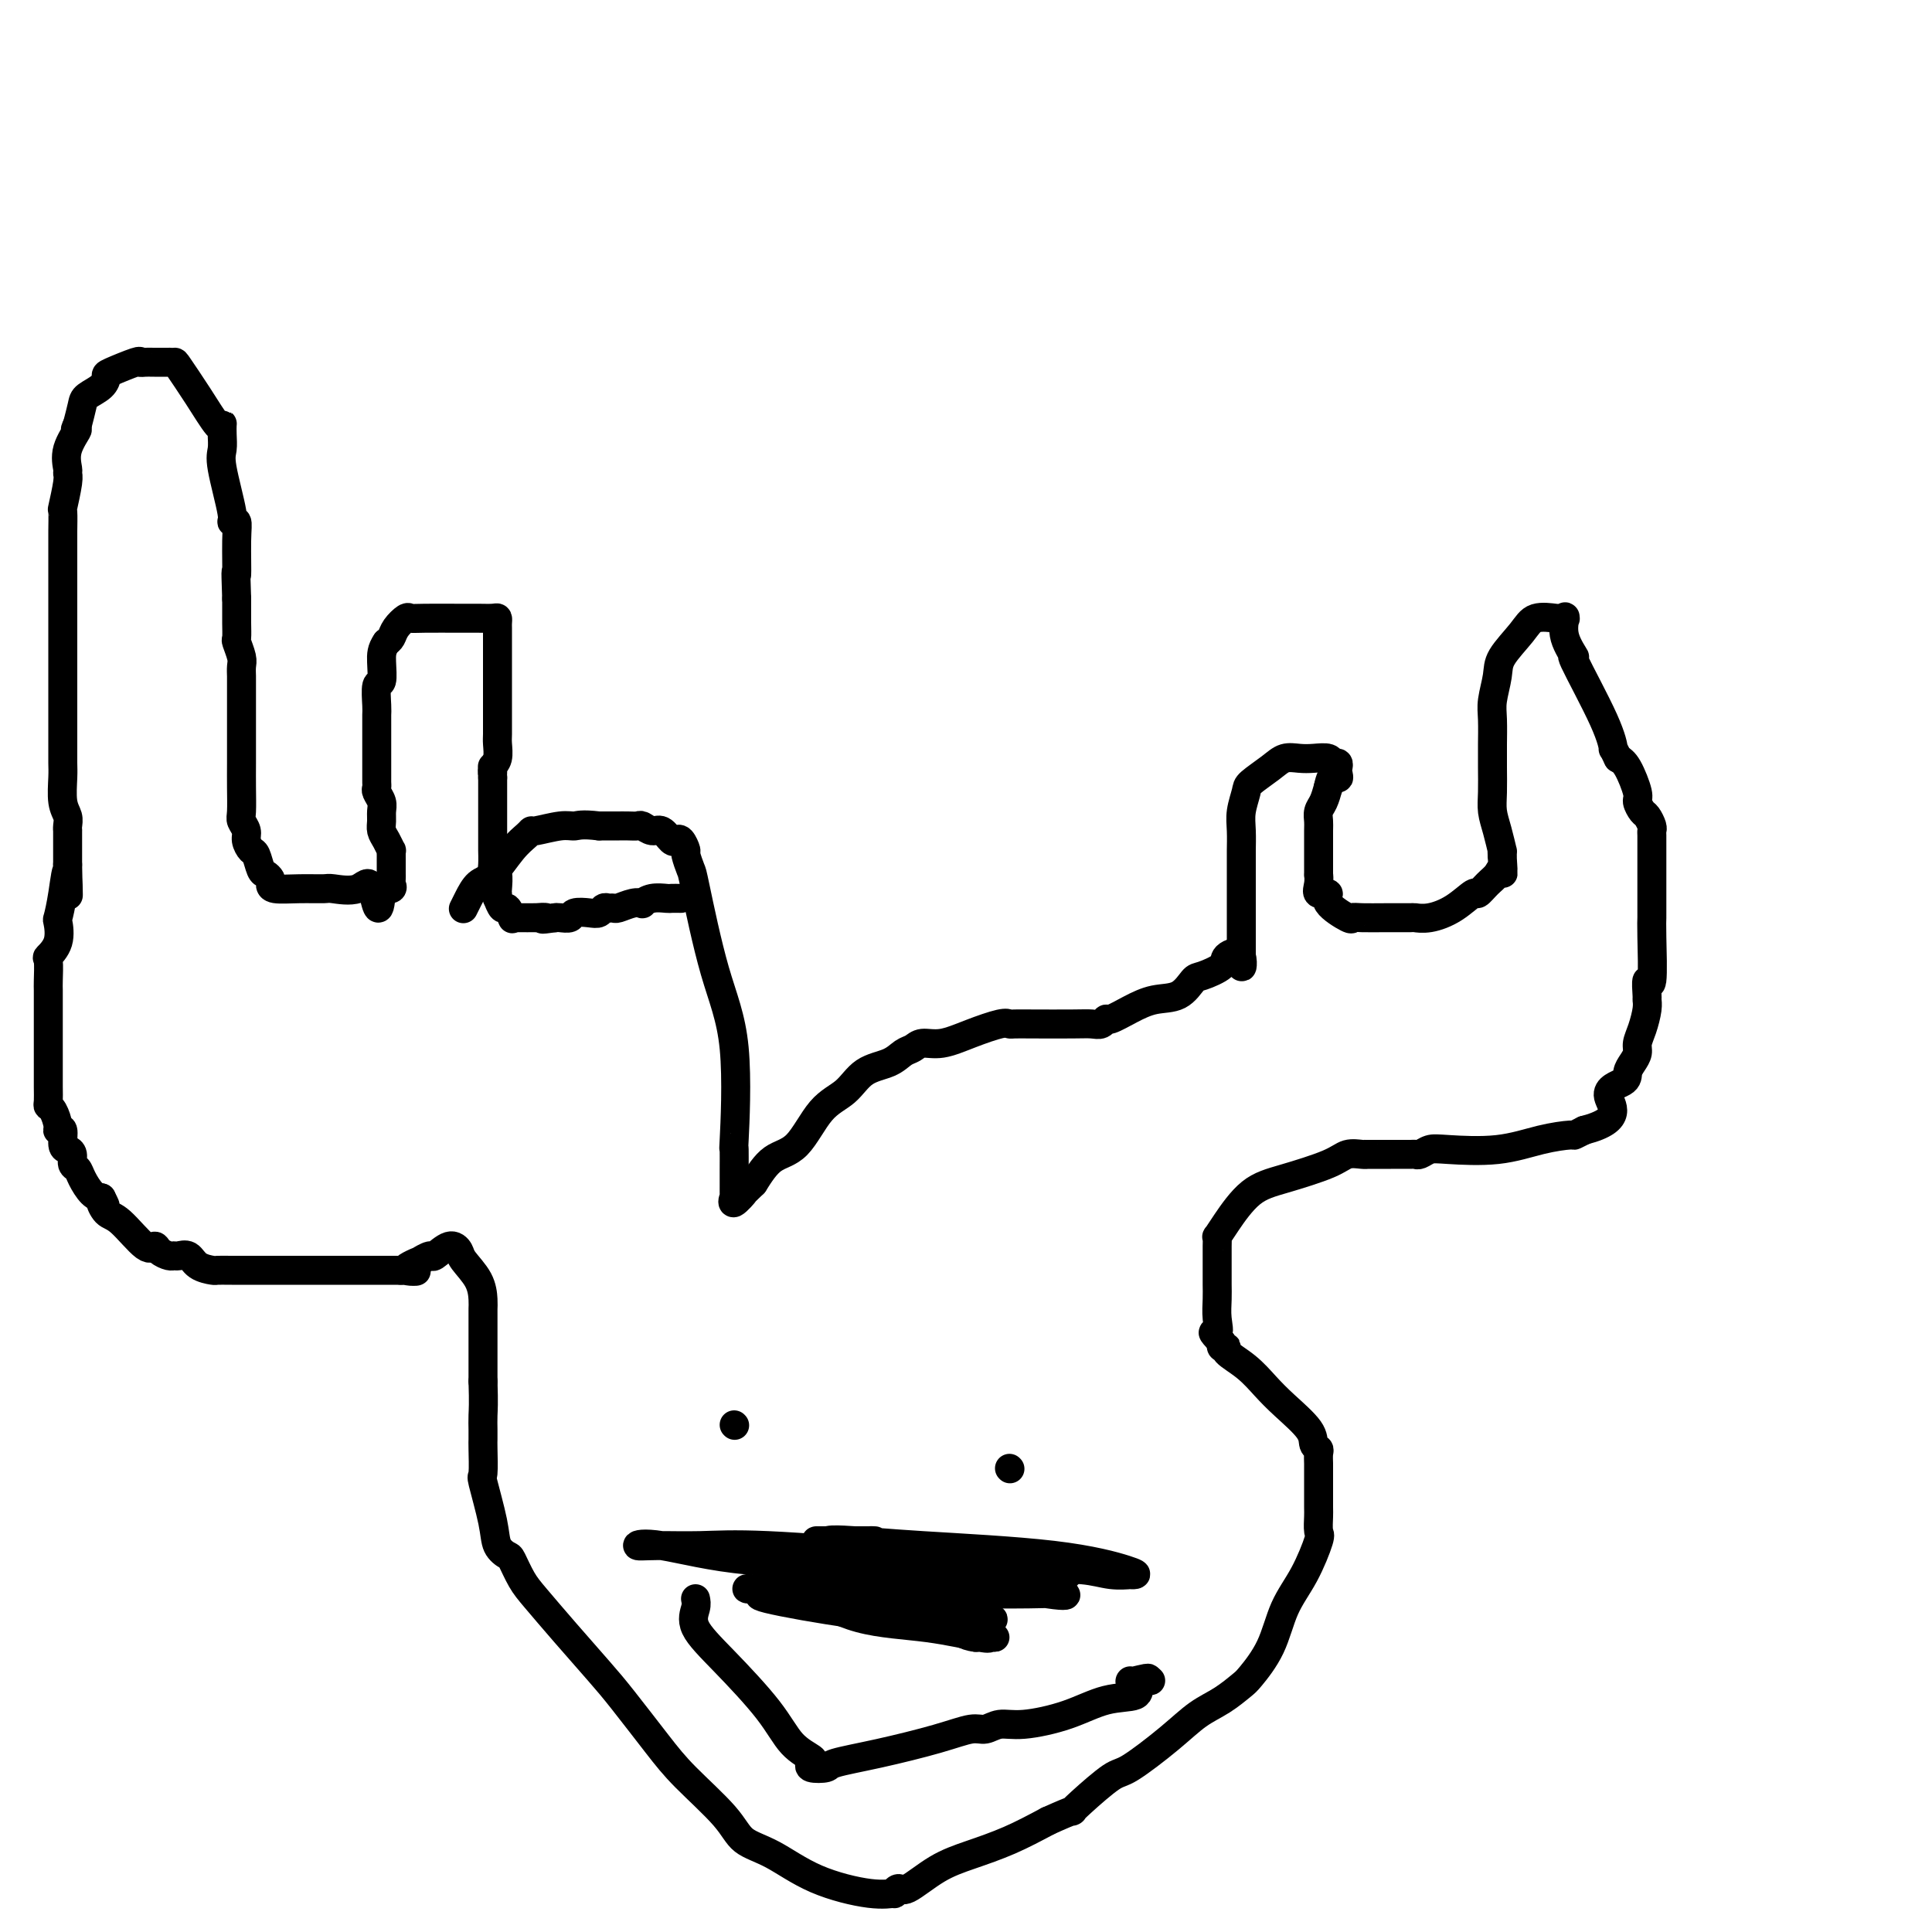 <svg viewBox='0 0 400 400' version='1.1' xmlns='http://www.w3.org/2000/svg' xmlns:xlink='http://www.w3.org/1999/xlink'><g fill='none' stroke='#000000' stroke-width='6' stroke-linecap='round' stroke-linejoin='round'><path d='M141,186c-0.806,-0.008 -1.612,-0.016 -2,0c-0.388,0.016 -0.357,0.056 -1,0c-0.643,-0.056 -1.958,-0.207 -3,0c-1.042,0.207 -1.809,0.773 -2,1c-0.191,0.227 0.195,0.114 0,0c-0.195,-0.114 -0.969,-0.228 -2,0c-1.031,0.228 -2.317,0.797 -3,1c-0.683,0.203 -0.762,0.041 -1,0c-0.238,-0.041 -0.635,0.041 -1,0c-0.365,-0.041 -0.699,-0.203 -1,0c-0.301,0.203 -0.571,0.772 -1,1c-0.429,0.228 -1.018,0.113 -2,0c-0.982,-0.113 -2.356,-0.226 -3,0c-0.644,0.226 -0.558,0.792 -1,1c-0.442,0.208 -1.412,0.060 -2,0c-0.588,-0.060 -0.794,-0.030 -1,0'/><path d='M115,190c-4.338,0.619 -2.182,0.165 -2,0c0.182,-0.165 -1.611,-0.042 -2,0c-0.389,0.042 0.625,0.003 0,0c-0.625,-0.003 -2.888,0.029 -4,0c-1.112,-0.029 -1.072,-0.121 -1,0c0.072,0.121 0.177,0.454 0,0c-0.177,-0.454 -0.636,-1.694 -1,-2c-0.364,-0.306 -0.634,0.324 -1,0c-0.366,-0.324 -0.829,-1.601 -1,-2c-0.171,-0.399 -0.050,0.080 0,0c0.050,-0.080 0.027,-0.720 0,-1c-0.027,-0.280 -0.060,-0.201 0,-1c0.060,-0.799 0.212,-2.476 0,-3c-0.212,-0.524 -0.789,0.107 -1,0c-0.211,-0.107 -0.057,-0.951 0,-2c0.057,-1.049 0.015,-2.303 0,-3c-0.015,-0.697 -0.004,-0.837 0,-1c0.004,-0.163 0.001,-0.348 0,-1c-0.001,-0.652 -0.000,-1.770 0,-2c0.000,-0.230 0.000,0.428 0,0c-0.000,-0.428 -0.000,-1.941 0,-3c0.000,-1.059 0.000,-1.663 0,-2c-0.000,-0.337 -0.000,-0.405 0,-1c0.000,-0.595 0.000,-1.716 0,-2c-0.000,-0.284 -0.000,0.270 0,0c0.000,-0.270 0.000,-1.363 0,-2c-0.000,-0.637 -0.000,-0.819 0,-1'/><path d='M102,161c-0.138,-4.054 0.015,-1.690 0,-1c-0.015,0.690 -0.200,-0.294 0,-1c0.200,-0.706 0.786,-1.135 1,-2c0.214,-0.865 0.057,-2.165 0,-3c-0.057,-0.835 -0.015,-1.204 0,-2c0.015,-0.796 0.004,-2.019 0,-3c-0.004,-0.981 -0.001,-1.720 0,-3c0.001,-1.280 0.000,-3.102 0,-5c-0.000,-1.898 -0.000,-3.870 0,-5c0.000,-1.130 -0.000,-1.416 0,-2c0.000,-0.584 0.000,-1.467 0,-2c-0.000,-0.533 -0.001,-0.717 0,-1c0.001,-0.283 0.006,-0.664 0,-1c-0.006,-0.336 -0.021,-0.626 0,-1c0.021,-0.374 0.077,-0.832 0,-1c-0.077,-0.168 -0.287,-0.044 -1,0c-0.713,0.044 -1.930,0.010 -3,0c-1.070,-0.010 -1.992,0.003 -4,0c-2.008,-0.003 -5.101,-0.022 -7,0c-1.899,0.022 -2.603,0.086 -3,0c-0.397,-0.086 -0.488,-0.322 -1,0c-0.512,0.322 -1.446,1.202 -2,2c-0.554,0.798 -0.730,1.514 -1,2c-0.270,0.486 -0.635,0.743 -1,1'/><path d='M80,133c-1.016,1.437 -1.057,2.531 -1,4c0.057,1.469 0.211,3.314 0,4c-0.211,0.686 -0.789,0.213 -1,1c-0.211,0.787 -0.057,2.834 0,4c0.057,1.166 0.015,1.449 0,2c-0.015,0.551 -0.004,1.369 0,2c0.004,0.631 0.001,1.076 0,2c-0.001,0.924 -0.000,2.328 0,3c0.000,0.672 -0.000,0.614 0,1c0.000,0.386 0.000,1.217 0,2c-0.000,0.783 -0.001,1.518 0,2c0.001,0.482 0.004,0.709 0,1c-0.004,0.291 -0.015,0.644 0,1c0.015,0.356 0.057,0.714 0,1c-0.057,0.286 -0.212,0.499 0,1c0.212,0.501 0.792,1.288 1,2c0.208,0.712 0.046,1.347 0,2c-0.046,0.653 0.026,1.323 0,2c-0.026,0.677 -0.151,1.362 0,2c0.151,0.638 0.576,1.229 1,2c0.424,0.771 0.846,1.721 1,2c0.154,0.279 0.041,-0.112 0,0c-0.041,0.112 -0.011,0.727 0,1c0.011,0.273 0.002,0.206 0,1c-0.002,0.794 0.001,2.451 0,3c-0.001,0.549 -0.008,-0.011 0,0c0.008,0.011 0.030,0.591 0,1c-0.030,0.409 -0.111,0.646 0,1c0.111,0.354 0.415,0.826 0,1c-0.415,0.174 -1.547,0.050 -2,0c-0.453,-0.050 -0.226,-0.025 0,0'/><path d='M79,184c-0.503,7.890 -1.259,2.114 -2,0c-0.741,-2.114 -1.466,-0.566 -3,0c-1.534,0.566 -3.875,0.149 -5,0c-1.125,-0.149 -1.033,-0.029 -2,0c-0.967,0.029 -2.994,-0.034 -5,0c-2.006,0.034 -3.990,0.166 -5,0c-1.010,-0.166 -1.044,-0.630 -1,-1c0.044,-0.370 0.167,-0.648 0,-1c-0.167,-0.352 -0.623,-0.780 -1,-1c-0.377,-0.220 -0.674,-0.233 -1,-1c-0.326,-0.767 -0.679,-2.289 -1,-3c-0.321,-0.711 -0.608,-0.611 -1,-1c-0.392,-0.389 -0.890,-1.268 -1,-2c-0.110,-0.732 0.167,-1.317 0,-2c-0.167,-0.683 -0.777,-1.463 -1,-2c-0.223,-0.537 -0.060,-0.832 0,-2c0.060,-1.168 0.016,-3.208 0,-5c-0.016,-1.792 -0.004,-3.337 0,-5c0.004,-1.663 0.001,-3.444 0,-5c-0.001,-1.556 -0.000,-2.888 0,-4c0.000,-1.112 -0.000,-2.003 0,-3c0.000,-0.997 0.001,-2.100 0,-3c-0.001,-0.900 -0.004,-1.597 0,-2c0.004,-0.403 0.015,-0.512 0,-1c-0.015,-0.488 -0.057,-1.355 0,-2c0.057,-0.645 0.211,-1.068 0,-2c-0.211,-0.932 -0.789,-2.371 -1,-3c-0.211,-0.629 -0.057,-0.447 0,-1c0.057,-0.553 0.015,-1.841 0,-3c-0.015,-1.159 -0.004,-2.188 0,-3c0.004,-0.812 0.002,-1.406 0,-2'/><path d='M49,124c-0.304,-8.508 -0.065,-4.776 0,-5c0.065,-0.224 -0.043,-4.402 0,-7c0.043,-2.598 0.236,-3.615 0,-4c-0.236,-0.385 -0.900,-0.137 -1,0c-0.100,0.137 0.366,0.163 0,-2c-0.366,-2.163 -1.562,-6.514 -2,-9c-0.438,-2.486 -0.118,-3.106 0,-4c0.118,-0.894 0.035,-2.060 0,-3c-0.035,-0.940 -0.020,-1.653 0,-2c0.020,-0.347 0.045,-0.328 0,0c-0.045,0.328 -0.160,0.963 -1,0c-0.840,-0.963 -2.405,-3.526 -4,-6c-1.595,-2.474 -3.222,-4.859 -4,-6c-0.778,-1.141 -0.709,-1.038 -1,-1c-0.291,0.038 -0.944,0.011 -1,0c-0.056,-0.011 0.483,-0.005 0,0c-0.483,0.005 -1.990,0.008 -3,0c-1.010,-0.008 -1.524,-0.028 -2,0c-0.476,0.028 -0.913,0.104 -1,0c-0.087,-0.104 0.176,-0.390 -1,0c-1.176,0.390 -3.793,1.454 -5,2c-1.207,0.546 -1.006,0.575 -1,1c0.006,0.425 -0.184,1.248 -1,2c-0.816,0.752 -2.258,1.433 -3,2c-0.742,0.567 -0.783,1.019 -1,2c-0.217,0.981 -0.608,2.490 -1,4'/><path d='M16,88c-0.961,1.747 0.136,0.614 0,1c-0.136,0.386 -1.504,2.290 -2,4c-0.496,1.710 -0.119,3.225 0,4c0.119,0.775 -0.021,0.810 0,1c0.021,0.190 0.202,0.535 0,2c-0.202,1.465 -0.786,4.048 -1,5c-0.214,0.952 -0.057,0.271 0,1c0.057,0.729 0.015,2.869 0,4c-0.015,1.131 -0.004,1.254 0,2c0.004,0.746 0.001,2.114 0,3c-0.001,0.886 -0.000,1.291 0,2c0.000,0.709 0.000,1.723 0,3c-0.000,1.277 -0.000,2.819 0,4c0.000,1.181 0.000,2.003 0,3c-0.000,0.997 -0.000,2.171 0,3c0.000,0.829 -0.000,1.314 0,2c0.000,0.686 0.000,1.572 0,4c-0.000,2.428 -0.000,6.397 0,8c0.000,1.603 0.000,0.839 0,2c-0.000,1.161 -0.001,4.247 0,6c0.001,1.753 0.004,2.174 0,3c-0.004,0.826 -0.015,2.056 0,3c0.015,0.944 0.057,1.602 0,3c-0.057,1.398 -0.211,3.536 0,5c0.211,1.464 0.789,2.255 1,3c0.211,0.745 0.057,1.445 0,2c-0.057,0.555 -0.015,0.966 0,1c0.015,0.034 0.004,-0.311 0,0c-0.004,0.311 -0.001,1.276 0,2c0.001,0.724 0.000,1.207 0,2c-0.000,0.793 -0.000,1.897 0,3'/><path d='M14,179c0.200,11.739 0.199,4.086 0,2c-0.199,-2.086 -0.597,1.396 -1,4c-0.403,2.604 -0.812,4.330 -1,5c-0.188,0.670 -0.156,0.284 0,1c0.156,0.716 0.434,2.533 0,4c-0.434,1.467 -1.580,2.583 -2,3c-0.420,0.417 -0.112,0.136 0,1c0.112,0.864 0.030,2.873 0,4c-0.030,1.127 -0.008,1.372 0,2c0.008,0.628 0.002,1.640 0,2c-0.002,0.360 -0.001,0.068 0,1c0.001,0.932 0.000,3.088 0,4c-0.000,0.912 -0.000,0.578 0,1c0.000,0.422 0.000,1.598 0,3c-0.000,1.402 -0.001,3.031 0,4c0.001,0.969 0.003,1.280 0,2c-0.003,0.720 -0.011,1.849 0,3c0.011,1.151 0.040,2.323 0,3c-0.040,0.677 -0.150,0.858 0,1c0.150,0.142 0.561,0.245 1,1c0.439,0.755 0.905,2.163 1,3c0.095,0.837 -0.181,1.102 0,1c0.181,-0.102 0.818,-0.570 1,0c0.182,0.570 -0.092,2.180 0,3c0.092,0.820 0.549,0.851 1,1c0.451,0.149 0.897,0.414 1,1c0.103,0.586 -0.138,1.491 0,2c0.138,0.509 0.656,0.621 1,1c0.344,0.379 0.516,1.025 1,2c0.484,0.975 1.281,2.279 2,3c0.719,0.721 1.359,0.861 2,1'/><path d='M21,248c1.670,3.210 0.346,1.234 0,1c-0.346,-0.234 0.288,1.275 1,2c0.712,0.725 1.504,0.667 3,2c1.496,1.333 3.696,4.056 5,5c1.304,0.944 1.710,0.110 2,0c0.290,-0.110 0.462,0.505 1,1c0.538,0.495 1.441,0.871 2,1c0.559,0.129 0.773,0.010 1,0c0.227,-0.010 0.465,0.088 1,0c0.535,-0.088 1.366,-0.363 2,0c0.634,0.363 1.072,1.365 2,2c0.928,0.635 2.346,0.902 3,1c0.654,0.098 0.543,0.026 1,0c0.457,-0.026 1.482,-0.007 3,0c1.518,0.007 3.528,0.002 5,0c1.472,-0.002 2.406,-0.001 3,0c0.594,0.001 0.847,0.000 1,0c0.153,-0.000 0.205,-0.000 1,0c0.795,0.000 2.332,0.000 4,0c1.668,-0.000 3.468,-0.000 5,0c1.532,0.000 2.796,0.000 4,0c1.204,-0.000 2.348,-0.000 3,0c0.652,0.000 0.813,0.000 1,0c0.187,-0.000 0.401,-0.000 1,0c0.599,0.000 1.584,0.000 2,0c0.416,-0.000 0.262,-0.000 1,0c0.738,0.000 2.369,0.000 4,0'/><path d='M83,263c6.069,0.126 1.743,0.442 1,0c-0.743,-0.442 2.097,-1.643 3,-2c0.903,-0.357 -0.133,0.131 0,0c0.133,-0.131 1.434,-0.882 2,-1c0.566,-0.118 0.397,0.397 1,0c0.603,-0.397 1.980,-1.704 3,-2c1.020,-0.296 1.685,0.421 2,1c0.315,0.579 0.281,1.021 1,2c0.719,0.979 2.193,2.497 3,4c0.807,1.503 0.948,2.993 1,4c0.052,1.007 0.014,1.532 0,2c-0.014,0.468 -0.004,0.880 0,2c0.004,1.120 0.001,2.950 0,4c-0.001,1.050 -0.000,1.321 0,2c0.000,0.679 0.000,1.765 0,3c-0.000,1.235 -0.000,2.617 0,4'/><path d='M100,286c0.155,4.682 0.042,5.886 0,7c-0.042,1.114 -0.013,2.138 0,3c0.013,0.862 0.011,1.563 0,2c-0.011,0.437 -0.029,0.610 0,2c0.029,1.390 0.106,3.998 0,5c-0.106,1.002 -0.394,0.398 0,2c0.394,1.602 1.470,5.408 2,8c0.530,2.592 0.513,3.969 1,5c0.487,1.031 1.478,1.718 2,2c0.522,0.282 0.576,0.161 1,1c0.424,0.839 1.219,2.639 2,4c0.781,1.361 1.548,2.285 3,4c1.452,1.715 3.588,4.223 6,7c2.412,2.777 5.101,5.824 7,8c1.899,2.176 3.010,3.482 5,6c1.990,2.518 4.861,6.247 7,9c2.139,2.753 3.546,4.529 6,7c2.454,2.471 5.954,5.636 8,8c2.046,2.364 2.637,3.925 4,5c1.363,1.075 3.499,1.662 6,3c2.501,1.338 5.367,3.426 9,5c3.633,1.574 8.034,2.635 11,3c2.966,0.365 4.497,0.032 5,0c0.503,-0.032 -0.021,0.235 0,0c0.021,-0.235 0.586,-0.971 1,-1c0.414,-0.029 0.677,0.650 2,0c1.323,-0.650 3.705,-2.628 6,-4c2.295,-1.372 4.502,-2.139 7,-3c2.498,-0.861 5.285,-1.818 8,-3c2.715,-1.182 5.357,-2.591 8,-4'/><path d='M217,377c6.049,-2.730 5.173,-2.056 5,-2c-0.173,0.056 0.357,-0.505 2,-2c1.643,-1.495 4.399,-3.922 6,-5c1.601,-1.078 2.047,-0.807 4,-2c1.953,-1.193 5.413,-3.850 8,-6c2.587,-2.150 4.300,-3.793 6,-5c1.700,-1.207 3.388,-1.977 5,-3c1.612,-1.023 3.148,-2.300 4,-3c0.852,-0.700 1.020,-0.822 2,-2c0.980,-1.178 2.770,-3.413 4,-6c1.230,-2.587 1.899,-5.527 3,-8c1.101,-2.473 2.635,-4.480 4,-7c1.365,-2.520 2.562,-5.553 3,-7c0.438,-1.447 0.117,-1.309 0,-2c-0.117,-0.691 -0.031,-2.212 0,-3c0.031,-0.788 0.008,-0.845 0,-2c-0.008,-1.155 -0.001,-3.409 0,-5c0.001,-1.591 -0.004,-2.519 0,-3c0.004,-0.481 0.015,-0.514 0,-1c-0.015,-0.486 -0.058,-1.424 0,-2c0.058,-0.576 0.217,-0.789 0,-1c-0.217,-0.211 -0.812,-0.419 -1,-1c-0.188,-0.581 0.029,-1.535 -1,-3c-1.029,-1.465 -3.304,-3.440 -5,-5c-1.696,-1.560 -2.812,-2.704 -4,-4c-1.188,-1.296 -2.448,-2.742 -4,-4c-1.552,-1.258 -3.395,-2.327 -4,-3c-0.605,-0.673 0.030,-0.950 0,-1c-0.030,-0.050 -0.723,0.129 -1,0c-0.277,-0.129 -0.139,-0.564 0,-1'/><path d='M253,278c-3.011,-3.110 -1.539,-1.884 -1,-2c0.539,-0.116 0.144,-1.575 0,-3c-0.144,-1.425 -0.038,-2.817 0,-4c0.038,-1.183 0.009,-2.158 0,-3c-0.009,-0.842 0.001,-1.552 0,-3c-0.001,-1.448 -0.015,-3.634 0,-5c0.015,-1.366 0.057,-1.912 0,-2c-0.057,-0.088 -0.213,0.283 0,0c0.213,-0.283 0.794,-1.218 2,-3c1.206,-1.782 3.037,-4.411 5,-6c1.963,-1.589 4.058,-2.139 7,-3c2.942,-0.861 6.732,-2.035 9,-3c2.268,-0.965 3.015,-1.723 4,-2c0.985,-0.277 2.208,-0.074 3,0c0.792,0.074 1.154,0.020 1,0c-0.154,-0.020 -0.824,-0.004 0,0c0.824,0.004 3.140,-0.003 5,0c1.860,0.003 3.262,0.014 4,0c0.738,-0.014 0.813,-0.055 1,0c0.187,0.055 0.487,0.204 1,0c0.513,-0.204 1.238,-0.763 2,-1c0.762,-0.237 1.562,-0.154 4,0c2.438,0.154 6.515,0.378 10,0c3.485,-0.378 6.377,-1.359 9,-2c2.623,-0.641 4.975,-0.942 6,-1c1.025,-0.058 0.721,0.126 1,0c0.279,-0.126 1.139,-0.563 2,-1'/><path d='M328,234c8.544,-2.203 5.404,-5.209 5,-7c-0.404,-1.791 1.930,-2.366 3,-3c1.070,-0.634 0.878,-1.326 1,-2c0.122,-0.674 0.558,-1.328 1,-2c0.442,-0.672 0.889,-1.361 1,-2c0.111,-0.639 -0.114,-1.229 0,-2c0.114,-0.771 0.565,-1.723 1,-3c0.435,-1.277 0.852,-2.880 1,-4c0.148,-1.120 0.025,-1.756 0,-2c-0.025,-0.244 0.046,-0.097 0,-1c-0.046,-0.903 -0.208,-2.857 0,-3c0.208,-0.143 0.788,1.524 1,0c0.212,-1.524 0.057,-6.240 0,-9c-0.057,-2.760 -0.015,-3.565 0,-4c0.015,-0.435 0.004,-0.499 0,-1c-0.004,-0.501 -0.001,-1.439 0,-2c0.001,-0.561 0.000,-0.746 0,-1c-0.000,-0.254 -0.000,-0.578 0,-1c0.000,-0.422 0.000,-0.943 0,-2c-0.000,-1.057 -0.000,-2.651 0,-4c0.000,-1.349 0.001,-2.454 0,-3c-0.001,-0.546 -0.003,-0.531 0,-1c0.003,-0.469 0.012,-1.420 0,-2c-0.012,-0.580 -0.046,-0.789 0,-1c0.046,-0.211 0.172,-0.424 0,-1c-0.172,-0.576 -0.640,-1.516 -1,-2c-0.360,-0.484 -0.610,-0.511 -1,-1c-0.390,-0.489 -0.919,-1.440 -1,-2c-0.081,-0.560 0.286,-0.728 0,-2c-0.286,-1.272 -1.225,-3.649 -2,-5c-0.775,-1.351 -1.388,-1.675 -2,-2'/><path d='M335,157c-1.288,-2.758 -1.008,-1.654 -1,-2c0.008,-0.346 -0.257,-2.143 -2,-6c-1.743,-3.857 -4.965,-9.776 -6,-12c-1.035,-2.224 0.116,-0.754 0,-1c-0.116,-0.246 -1.499,-2.210 -2,-4c-0.501,-1.790 -0.120,-3.407 0,-4c0.120,-0.593 -0.019,-0.161 0,0c0.019,0.161 0.198,0.050 0,0c-0.198,-0.050 -0.771,-0.040 -1,0c-0.229,0.040 -0.113,0.109 -1,0c-0.887,-0.109 -2.777,-0.395 -4,0c-1.223,0.395 -1.778,1.472 -3,3c-1.222,1.528 -3.112,3.509 -4,5c-0.888,1.491 -0.774,2.492 -1,4c-0.226,1.508 -0.793,3.521 -1,5c-0.207,1.479 -0.055,2.422 0,4c0.055,1.578 0.014,3.790 0,5c-0.014,1.210 -0.001,1.417 0,2c0.001,0.583 -0.010,1.541 0,3c0.010,1.459 0.041,3.420 0,5c-0.041,1.580 -0.155,2.780 0,4c0.155,1.220 0.578,2.461 1,4c0.422,1.539 0.845,3.376 1,4c0.155,0.624 0.044,0.035 0,0c-0.044,-0.035 -0.022,0.482 0,1'/><path d='M311,177c0.346,5.592 0.211,3.573 0,3c-0.211,-0.573 -0.498,0.301 -1,1c-0.502,0.699 -1.218,1.224 -2,2c-0.782,0.776 -1.629,1.801 -2,2c-0.371,0.199 -0.267,-0.430 -1,0c-0.733,0.430 -2.302,1.919 -4,3c-1.698,1.081 -3.526,1.754 -5,2c-1.474,0.246 -2.595,0.065 -3,0c-0.405,-0.065 -0.094,-0.015 -1,0c-0.906,0.015 -3.029,-0.005 -5,0c-1.971,0.005 -3.790,0.036 -5,0c-1.210,-0.036 -1.810,-0.138 -2,0c-0.190,0.138 0.030,0.515 -1,0c-1.030,-0.515 -3.309,-1.922 -4,-3c-0.691,-1.078 0.207,-1.827 0,-2c-0.207,-0.173 -1.520,0.231 -2,0c-0.480,-0.231 -0.129,-1.095 0,-2c0.129,-0.905 0.034,-1.850 0,-2c-0.034,-0.150 -0.009,0.493 0,0c0.009,-0.493 0.002,-2.124 0,-3c-0.002,-0.876 0.003,-0.996 0,-2c-0.003,-1.004 -0.012,-2.890 0,-4c0.012,-1.110 0.044,-1.442 0,-2c-0.044,-0.558 -0.166,-1.343 0,-2c0.166,-0.657 0.619,-1.188 1,-2c0.381,-0.812 0.691,-1.906 1,-3'/><path d='M275,163c0.761,-3.807 1.665,-2.326 2,-2c0.335,0.326 0.103,-0.505 0,-1c-0.103,-0.495 -0.075,-0.655 0,-1c0.075,-0.345 0.197,-0.877 0,-1c-0.197,-0.123 -0.713,0.162 -1,0c-0.287,-0.162 -0.343,-0.771 -1,-1c-0.657,-0.229 -1.913,-0.079 -3,0c-1.087,0.079 -2.003,0.088 -3,0c-0.997,-0.088 -2.075,-0.274 -3,0c-0.925,0.274 -1.698,1.009 -3,2c-1.302,0.991 -3.133,2.237 -4,3c-0.867,0.763 -0.768,1.042 -1,2c-0.232,0.958 -0.794,2.594 -1,4c-0.206,1.406 -0.055,2.583 0,4c0.055,1.417 0.015,3.075 0,4c-0.015,0.925 -0.004,1.116 0,2c0.004,0.884 0.001,2.461 0,3c-0.001,0.539 -0.000,0.041 0,1c0.000,0.959 0.000,3.375 0,5c-0.000,1.625 -0.000,2.458 0,3c0.000,0.542 0.000,0.793 0,1c-0.000,0.207 -0.000,0.370 0,1c0.000,0.630 0.000,1.725 0,2c-0.000,0.275 -0.000,-0.272 0,0c0.000,0.272 0.000,1.363 0,2c-0.000,0.637 -0.000,0.818 0,1'/><path d='M257,197c-0.128,5.665 0.552,2.328 0,1c-0.552,-1.328 -2.337,-0.646 -3,0c-0.663,0.646 -0.203,1.258 -1,2c-0.797,0.742 -2.852,1.616 -4,2c-1.148,0.384 -1.390,0.279 -2,1c-0.610,0.721 -1.588,2.269 -3,3c-1.412,0.731 -3.256,0.644 -5,1c-1.744,0.356 -3.387,1.153 -5,2c-1.613,0.847 -3.197,1.744 -4,2c-0.803,0.256 -0.826,-0.127 -1,0c-0.174,0.127 -0.498,0.766 -1,1c-0.502,0.234 -1.181,0.063 -2,0c-0.819,-0.063 -1.777,-0.018 -4,0c-2.223,0.018 -5.709,0.010 -8,0c-2.291,-0.010 -3.385,-0.023 -4,0c-0.615,0.023 -0.749,0.082 -1,0c-0.251,-0.082 -0.620,-0.306 -2,0c-1.380,0.306 -3.773,1.142 -6,2c-2.227,0.858 -4.288,1.739 -6,2c-1.712,0.261 -3.073,-0.098 -4,0c-0.927,0.098 -1.418,0.652 -2,1c-0.582,0.348 -1.253,0.490 -2,1c-0.747,0.510 -1.570,1.387 -3,2c-1.430,0.613 -3.467,0.963 -5,2c-1.533,1.037 -2.563,2.761 -4,4c-1.437,1.239 -3.282,1.992 -5,4c-1.718,2.008 -3.309,5.271 -5,7c-1.691,1.729 -3.483,1.922 -5,3c-1.517,1.078 -2.758,3.039 -4,5'/><path d='M156,245c-3.890,3.867 -2.114,2.033 -2,2c0.114,-0.033 -1.434,1.734 -2,2c-0.566,0.266 -0.149,-0.969 0,-1c0.149,-0.031 0.029,1.144 0,-1c-0.029,-2.144 0.034,-7.605 0,-9c-0.034,-1.395 -0.166,1.275 0,-2c0.166,-3.275 0.629,-12.496 0,-19c-0.629,-6.504 -2.350,-10.291 -4,-16c-1.650,-5.709 -3.230,-13.341 -4,-17c-0.770,-3.659 -0.731,-3.345 -1,-4c-0.269,-0.655 -0.845,-2.278 -1,-3c-0.155,-0.722 0.110,-0.541 0,-1c-0.110,-0.459 -0.595,-1.558 -1,-2c-0.405,-0.442 -0.728,-0.227 -1,0c-0.272,0.227 -0.492,0.467 -1,0c-0.508,-0.467 -1.304,-1.642 -2,-2c-0.696,-0.358 -1.291,0.100 -2,0c-0.709,-0.100 -1.532,-0.759 -2,-1c-0.468,-0.241 -0.581,-0.065 -1,0c-0.419,0.065 -1.143,0.017 -2,0c-0.857,-0.017 -1.846,-0.005 -2,0c-0.154,0.005 0.527,0.001 0,0c-0.527,-0.001 -2.264,-0.001 -4,0'/><path d='M124,171c-3.658,-0.447 -4.302,-0.065 -5,0c-0.698,0.065 -1.449,-0.186 -3,0c-1.551,0.186 -3.903,0.810 -5,1c-1.097,0.190 -0.941,-0.053 -1,0c-0.059,0.053 -0.334,0.402 -1,1c-0.666,0.598 -1.723,1.446 -3,3c-1.277,1.554 -2.773,3.814 -4,5c-1.227,1.186 -2.185,1.297 -3,2c-0.815,0.703 -1.489,1.997 -2,3c-0.511,1.003 -0.860,1.715 -1,2c-0.140,0.285 -0.070,0.142 0,0'/><path d='M152,295c0.000,0.000 0.100,0.100 0.1,0.1'/><path d='M209,304c0.000,0.000 0.100,0.100 0.1,0.1'/><path d='M144,331c0.117,0.537 0.235,1.074 0,2c-0.235,0.926 -0.822,2.241 0,4c0.822,1.759 3.055,3.963 6,7c2.945,3.037 6.604,6.908 9,10c2.396,3.092 3.529,5.403 5,7c1.471,1.597 3.281,2.478 4,3c0.719,0.522 0.346,0.685 0,1c-0.346,0.315 -0.664,0.783 0,1c0.664,0.217 2.310,0.184 3,0c0.690,-0.184 0.425,-0.517 2,-1c1.575,-0.483 4.991,-1.114 9,-2c4.009,-0.886 8.613,-2.026 12,-3c3.387,-0.974 5.558,-1.782 7,-2c1.442,-0.218 2.154,0.155 3,0c0.846,-0.155 1.825,-0.839 3,-1c1.175,-0.161 2.548,0.199 5,0c2.452,-0.199 5.985,-0.957 9,-2c3.015,-1.043 5.513,-2.370 8,-3c2.487,-0.630 4.965,-0.561 6,-1c1.035,-0.439 0.628,-1.386 1,-2c0.372,-0.614 1.523,-0.896 2,-1c0.477,-0.104 0.279,-0.030 0,0c-0.279,0.030 -0.640,0.015 -1,0'/><path d='M237,348c2.083,-1.083 -0.708,-0.292 -2,0c-1.292,0.292 -1.083,0.083 -1,0c0.083,-0.083 0.042,-0.042 0,0'/><path d='M171,320c0.406,-0.088 0.813,-0.176 1,0c0.187,0.176 0.156,0.615 0,1c-0.156,0.385 -0.437,0.714 -1,1c-0.563,0.286 -1.408,0.528 -2,1c-0.592,0.472 -0.931,1.173 -1,2c-0.069,0.827 0.132,1.778 0,2c-0.132,0.222 -0.595,-0.287 -1,0c-0.405,0.287 -0.751,1.369 1,3c1.751,1.631 5.599,3.810 10,5c4.401,1.190 9.355,1.391 14,2c4.645,0.609 8.979,1.627 11,2c2.021,0.373 1.727,0.100 2,0c0.273,-0.100 1.112,-0.027 1,0c-0.112,0.027 -1.175,0.008 -2,0c-0.825,-0.008 -1.413,-0.004 -2,0'/><path d='M202,339c-1.147,-0.118 -2.014,-0.413 -3,-1c-0.986,-0.587 -2.092,-1.468 -4,-3c-1.908,-1.532 -4.617,-3.717 -6,-5c-1.383,-1.283 -1.441,-1.665 -2,-2c-0.559,-0.335 -1.620,-0.625 -2,-1c-0.380,-0.375 -0.079,-0.835 0,-1c0.079,-0.165 -0.064,-0.033 -1,0c-0.936,0.033 -2.666,-0.031 -4,0c-1.334,0.031 -2.271,0.159 -4,0c-1.729,-0.159 -4.249,-0.604 -6,-1c-1.751,-0.396 -2.732,-0.744 -3,-1c-0.268,-0.256 0.175,-0.419 1,0c0.825,0.419 2.030,1.421 3,2c0.970,0.579 1.706,0.737 3,1c1.294,0.263 3.147,0.632 5,1'/><path d='M179,328c2.570,0.845 2.995,0.959 3,1c0.005,0.041 -0.409,0.011 -1,0c-0.591,-0.011 -1.358,-0.003 -2,0c-0.642,0.003 -1.161,0.000 -1,0c0.161,-0.000 1.000,0.002 2,0c1.000,-0.002 2.162,-0.009 4,0c1.838,0.009 4.353,0.035 7,0c2.647,-0.035 5.426,-0.131 7,0c1.574,0.131 1.943,0.490 1,0c-0.943,-0.490 -3.199,-1.830 -4,-2c-0.801,-0.170 -0.145,0.830 -3,0c-2.855,-0.830 -9.219,-3.491 -13,-5c-3.781,-1.509 -4.980,-1.868 -6,-2c-1.020,-0.132 -1.863,-0.038 -2,0c-0.137,0.038 0.431,0.019 1,0'/><path d='M172,320c-3.056,-1.619 2.302,-1.166 5,-1c2.698,0.166 2.734,0.044 3,0c0.266,-0.044 0.763,-0.012 1,0c0.237,0.012 0.214,0.002 -1,0c-1.214,-0.002 -3.620,0.002 -6,0c-2.380,-0.002 -4.733,-0.010 -5,0c-0.267,0.010 1.554,0.037 3,0c1.446,-0.037 2.518,-0.140 5,0c2.482,0.140 6.373,0.521 14,1c7.627,0.479 18.989,1.056 27,2c8.011,0.944 12.671,2.254 15,3c2.329,0.746 2.325,0.928 2,1c-0.325,0.072 -0.973,0.033 -1,0c-0.027,-0.033 0.567,-0.060 0,0c-0.567,0.060 -2.293,0.209 -4,0c-1.707,-0.209 -3.394,-0.774 -6,-1c-2.606,-0.226 -6.132,-0.112 -10,0c-3.868,0.112 -8.080,0.222 -11,0c-2.920,-0.222 -4.549,-0.778 -5,-1c-0.451,-0.222 0.274,-0.111 1,0'/><path d='M199,324c-4.379,-0.122 1.673,0.072 5,0c3.327,-0.072 3.929,-0.412 5,0c1.071,0.412 2.611,1.574 3,2c0.389,0.426 -0.375,0.114 -2,0c-1.625,-0.114 -4.113,-0.031 -9,0c-4.887,0.031 -12.172,0.008 -16,0c-3.828,-0.008 -4.197,-0.003 -5,0c-0.803,0.003 -2.039,0.005 -2,0c0.039,-0.005 1.353,-0.015 3,0c1.647,0.015 3.627,0.056 7,0c3.373,-0.056 8.139,-0.207 11,0c2.861,0.207 3.817,0.774 5,1c1.183,0.226 2.593,0.113 3,0c0.407,-0.113 -0.189,-0.225 -1,0c-0.811,0.225 -1.838,0.788 -2,1c-0.162,0.212 0.540,0.072 -2,0c-2.540,-0.072 -8.324,-0.076 -12,0c-3.676,0.076 -5.245,0.231 -8,0c-2.755,-0.231 -6.697,-0.847 -9,-1c-2.303,-0.153 -2.968,0.158 -3,0c-0.032,-0.158 0.569,-0.785 2,-1c1.431,-0.215 3.693,-0.020 7,0c3.307,0.020 7.659,-0.137 14,0c6.341,0.137 14.670,0.569 23,1'/><path d='M216,327c7.249,-0.000 2.373,-0.000 1,0c-1.373,0.000 0.758,0.000 -1,0c-1.758,-0.000 -7.406,-0.000 -13,0c-5.594,0.000 -11.136,0.001 -15,0c-3.864,-0.001 -6.052,-0.003 -8,0c-1.948,0.003 -3.657,0.012 -3,0c0.657,-0.012 3.679,-0.046 5,0c1.321,0.046 0.940,0.170 3,0c2.060,-0.170 6.562,-0.634 13,0c6.438,0.634 14.814,2.366 19,3c4.186,0.634 4.182,0.170 3,0c-1.182,-0.170 -3.543,-0.046 -7,0c-3.457,0.046 -8.009,0.012 -12,0c-3.991,-0.012 -7.421,-0.003 -10,0c-2.579,0.003 -4.308,0.001 -5,0c-0.692,-0.001 -0.346,-0.000 0,0'/><path d='M186,329c0.124,-0.001 0.249,-0.001 -1,0c-1.249,0.001 -3.871,0.004 -8,0c-4.129,-0.004 -9.766,-0.015 -14,0c-4.234,0.015 -7.064,0.058 -8,0c-0.936,-0.058 0.023,-0.215 1,0c0.977,0.215 1.974,0.804 5,1c3.026,0.196 8.082,0.000 16,1c7.918,1.000 18.700,3.195 24,4c5.300,0.805 5.120,0.219 4,0c-1.120,-0.219 -3.178,-0.073 -6,0c-2.822,0.073 -6.408,0.072 -10,0c-3.592,-0.072 -7.190,-0.215 -13,-1c-5.810,-0.785 -13.830,-2.210 -17,-3c-3.170,-0.790 -1.489,-0.944 0,-1c1.489,-0.056 2.785,-0.015 5,0c2.215,0.015 5.347,0.004 9,0c3.653,-0.004 7.826,-0.002 12,0'/><path d='M185,330c6.676,-0.153 10.365,-0.035 14,0c3.635,0.035 7.217,-0.014 7,0c-0.217,0.014 -4.233,0.091 -7,0c-2.767,-0.091 -4.284,-0.350 -8,-1c-3.716,-0.650 -9.631,-1.691 -14,-2c-4.369,-0.309 -7.191,0.113 -7,0c0.191,-0.113 3.397,-0.762 7,-1c3.603,-0.238 7.604,-0.065 12,0c4.396,0.065 9.186,0.020 14,0c4.814,-0.020 9.653,-0.017 13,0c3.347,0.017 5.202,0.047 5,0c-0.202,-0.047 -2.462,-0.170 -4,0c-1.538,0.170 -2.356,0.635 -6,0c-3.644,-0.635 -10.116,-2.370 -16,-3c-5.884,-0.630 -11.182,-0.155 -15,0c-3.818,0.155 -6.156,-0.011 -7,0c-0.844,0.011 -0.193,0.199 0,0c0.193,-0.199 -0.072,-0.785 0,-1c0.072,-0.215 0.481,-0.058 1,0c0.519,0.058 1.148,0.017 3,0c1.852,-0.017 4.926,-0.008 8,0'/><path d='M185,322c3.309,-0.155 5.580,-0.041 7,0c1.420,0.041 1.988,0.011 2,0c0.012,-0.011 -0.531,-0.003 -1,0c-0.469,0.003 -0.864,0.001 -2,0c-1.136,-0.001 -3.012,-0.001 -4,0c-0.988,0.001 -1.088,0.004 -1,0c0.088,-0.004 0.363,-0.015 2,0c1.637,0.015 4.637,0.057 7,0c2.363,-0.057 4.087,-0.212 6,0c1.913,0.212 4.013,0.792 4,1c-0.013,0.208 -2.138,0.044 -5,0c-2.862,-0.044 -6.461,0.030 -10,0c-3.539,-0.030 -7.017,-0.166 -13,0c-5.983,0.166 -14.471,0.633 -22,0c-7.529,-0.633 -14.100,-2.367 -18,-3c-3.900,-0.633 -5.128,-0.164 -5,0c0.128,0.164 1.612,0.022 4,0c2.388,-0.022 5.681,0.077 9,0c3.319,-0.077 6.663,-0.328 14,0c7.337,0.328 18.668,1.237 27,2c8.332,0.763 13.666,1.382 19,2'/></g>
</svg>